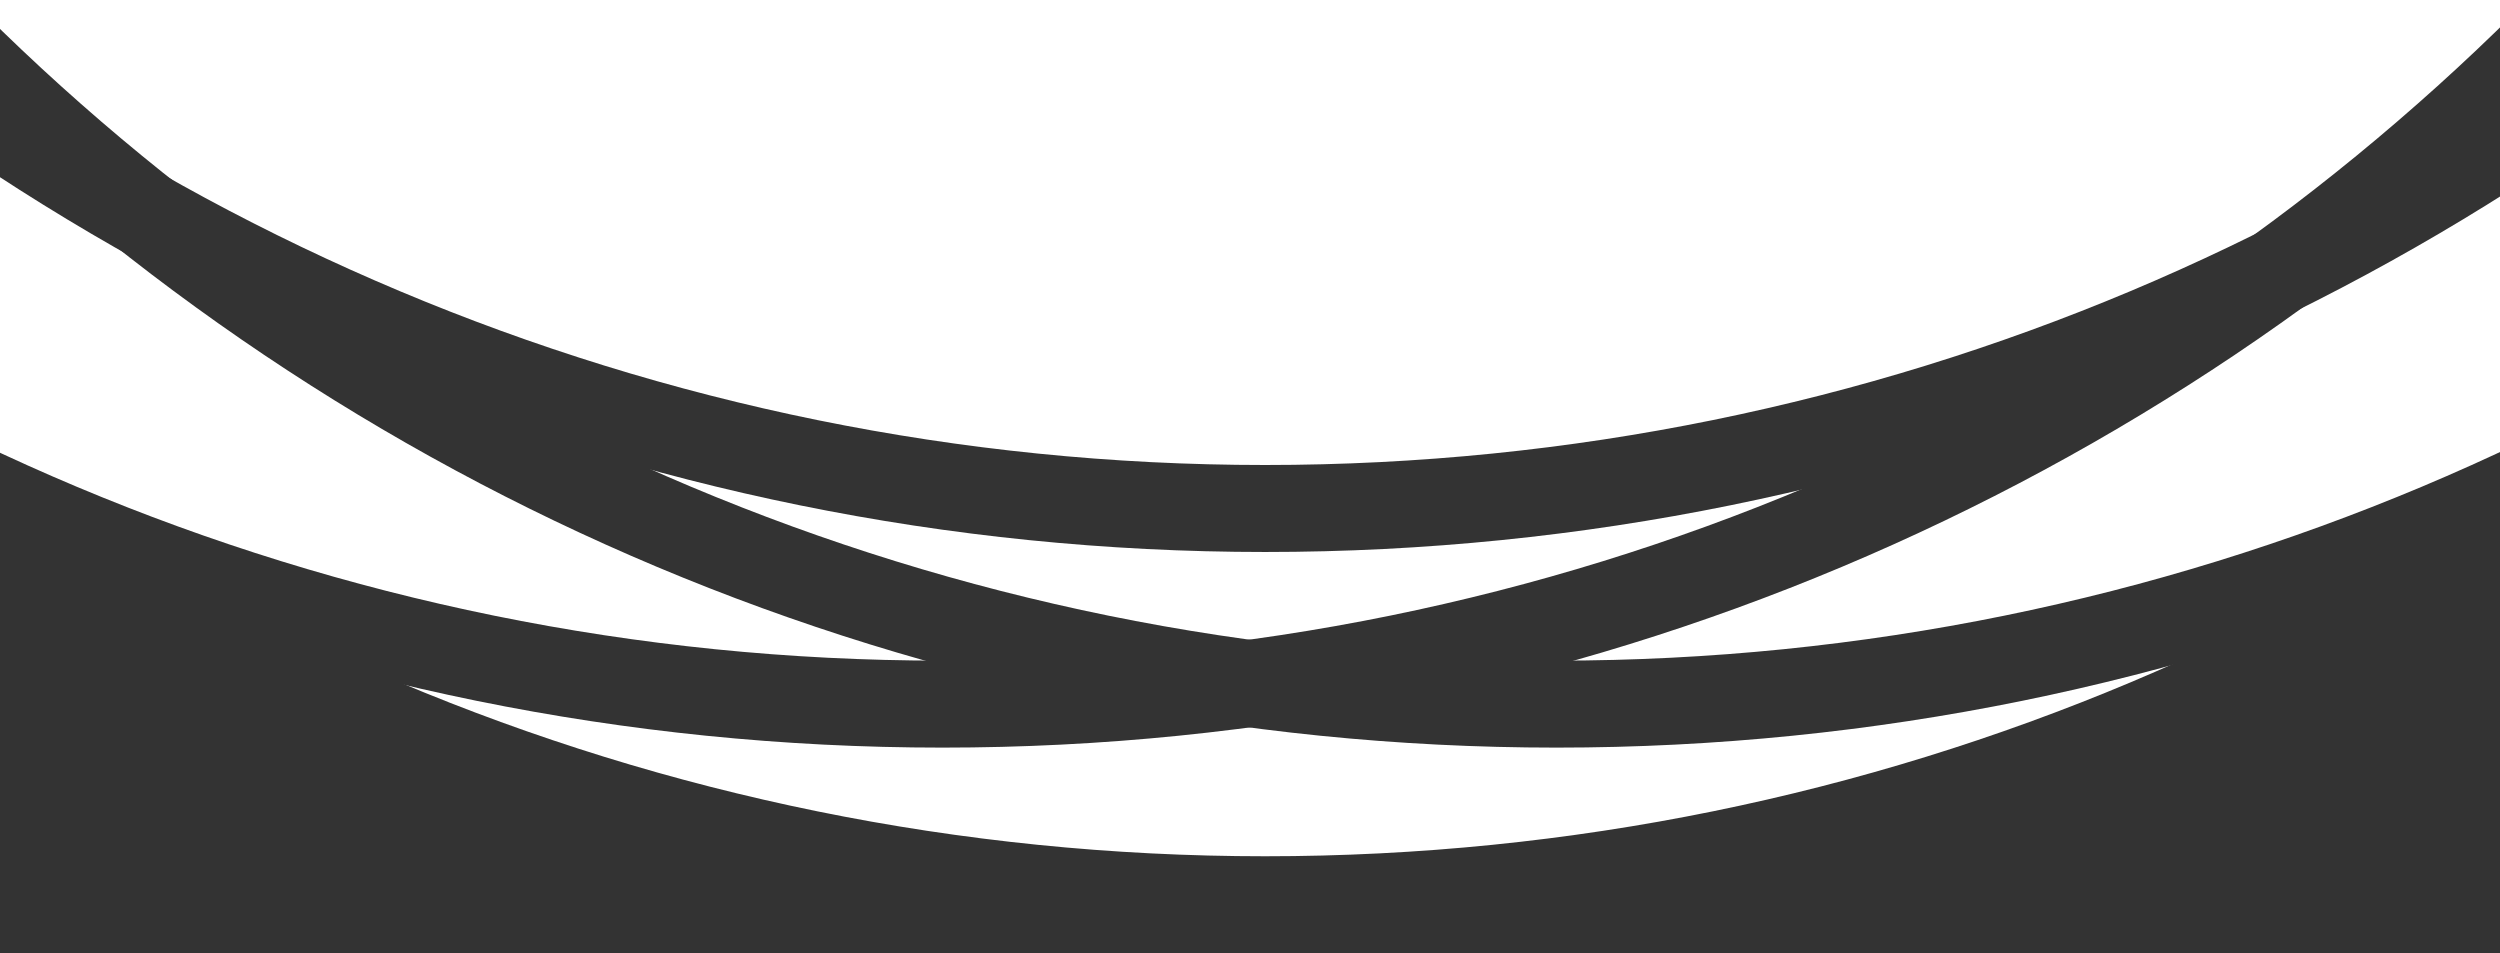 <svg width="375" height="143" viewBox="0 0 375 143" fill="none" xmlns="http://www.w3.org/2000/svg">
<g clip-path="url(#clip0_7982_52930)">
<path d="M488.285 -232.257C488.285 -42.357 332.653 112.142 141.363 112.142C-49.928 112.142 -205.559 -42.357 -205.559 -232.257C-205.559 -422.156 -49.928 -576.655 141.363 -576.655C332.653 -576.655 488.285 -422.156 488.285 -232.257ZM-192.466 -232.257C-192.466 -49.546 -42.736 99.095 141.313 99.095C325.363 99.095 475.092 -49.546 475.092 -232.257C475.092 -414.968 325.363 -563.608 141.313 -563.608C-42.736 -563.608 -192.416 -414.968 -192.416 -232.257L-192.466 -232.257Z" fill="#333333"/>
<path d="M580.383 -232.257C580.383 -42.357 424.752 112.142 233.462 112.142C42.171 112.142 -113.46 -42.357 -113.46 -232.257C-113.46 -422.156 42.171 -576.655 233.462 -576.655C424.752 -576.655 580.383 -422.156 580.383 -232.257ZM-100.317 -232.257C-100.317 -49.546 49.412 99.095 233.462 99.095C417.511 99.095 567.241 -49.546 567.241 -232.257C567.241 -414.968 417.511 -563.608 233.462 -563.608C49.412 -563.608 -100.317 -414.968 -100.317 -232.257Z" fill="#333333"/>
<path d="M536.69 -261.601C536.69 -71.702 381.059 82.798 189.768 82.798C-1.522 82.798 -157.154 -71.702 -157.154 -261.601C-157.154 -451.501 -1.522 -606 189.768 -606C381.059 -606 536.69 -451.501 536.69 -261.601ZM-144.011 -261.601C-144.011 -78.89 5.719 69.75 189.768 69.75C373.818 69.75 523.547 -78.89 523.547 -261.601C523.547 -444.312 373.818 -592.953 189.768 -592.953C5.719 -592.953 -144.011 -444.312 -144.011 -261.601Z" fill="#333333"/>
<path d="M536.69 -202.913C536.69 -13.013 381.059 141.486 189.768 141.486C-1.522 141.486 -157.154 -13.013 -157.154 -202.913C-157.154 -392.812 -1.522 -547.311 189.768 -547.311C381.059 -547.312 536.69 -392.812 536.69 -202.913ZM-144.011 -202.913C-144.011 -20.202 5.719 128.439 189.768 128.439C373.818 128.439 523.547 -20.202 523.547 -202.913C523.547 -385.624 373.818 -534.264 189.768 -534.264C5.719 -534.264 -144.011 -385.624 -144.011 -202.913Z" fill="#333333"/>
<path d="M60 111L-4 77V144.5H377V81.5L325.5 105.5L271.5 127L191 138L111.5 127L60 111Z" fill="#333333"/>
</g>
<defs>
<clipPath id="clip0_7982_52930">
<rect width="375" height="143" fill="white"/>
</clipPath>
</defs>
</svg>
